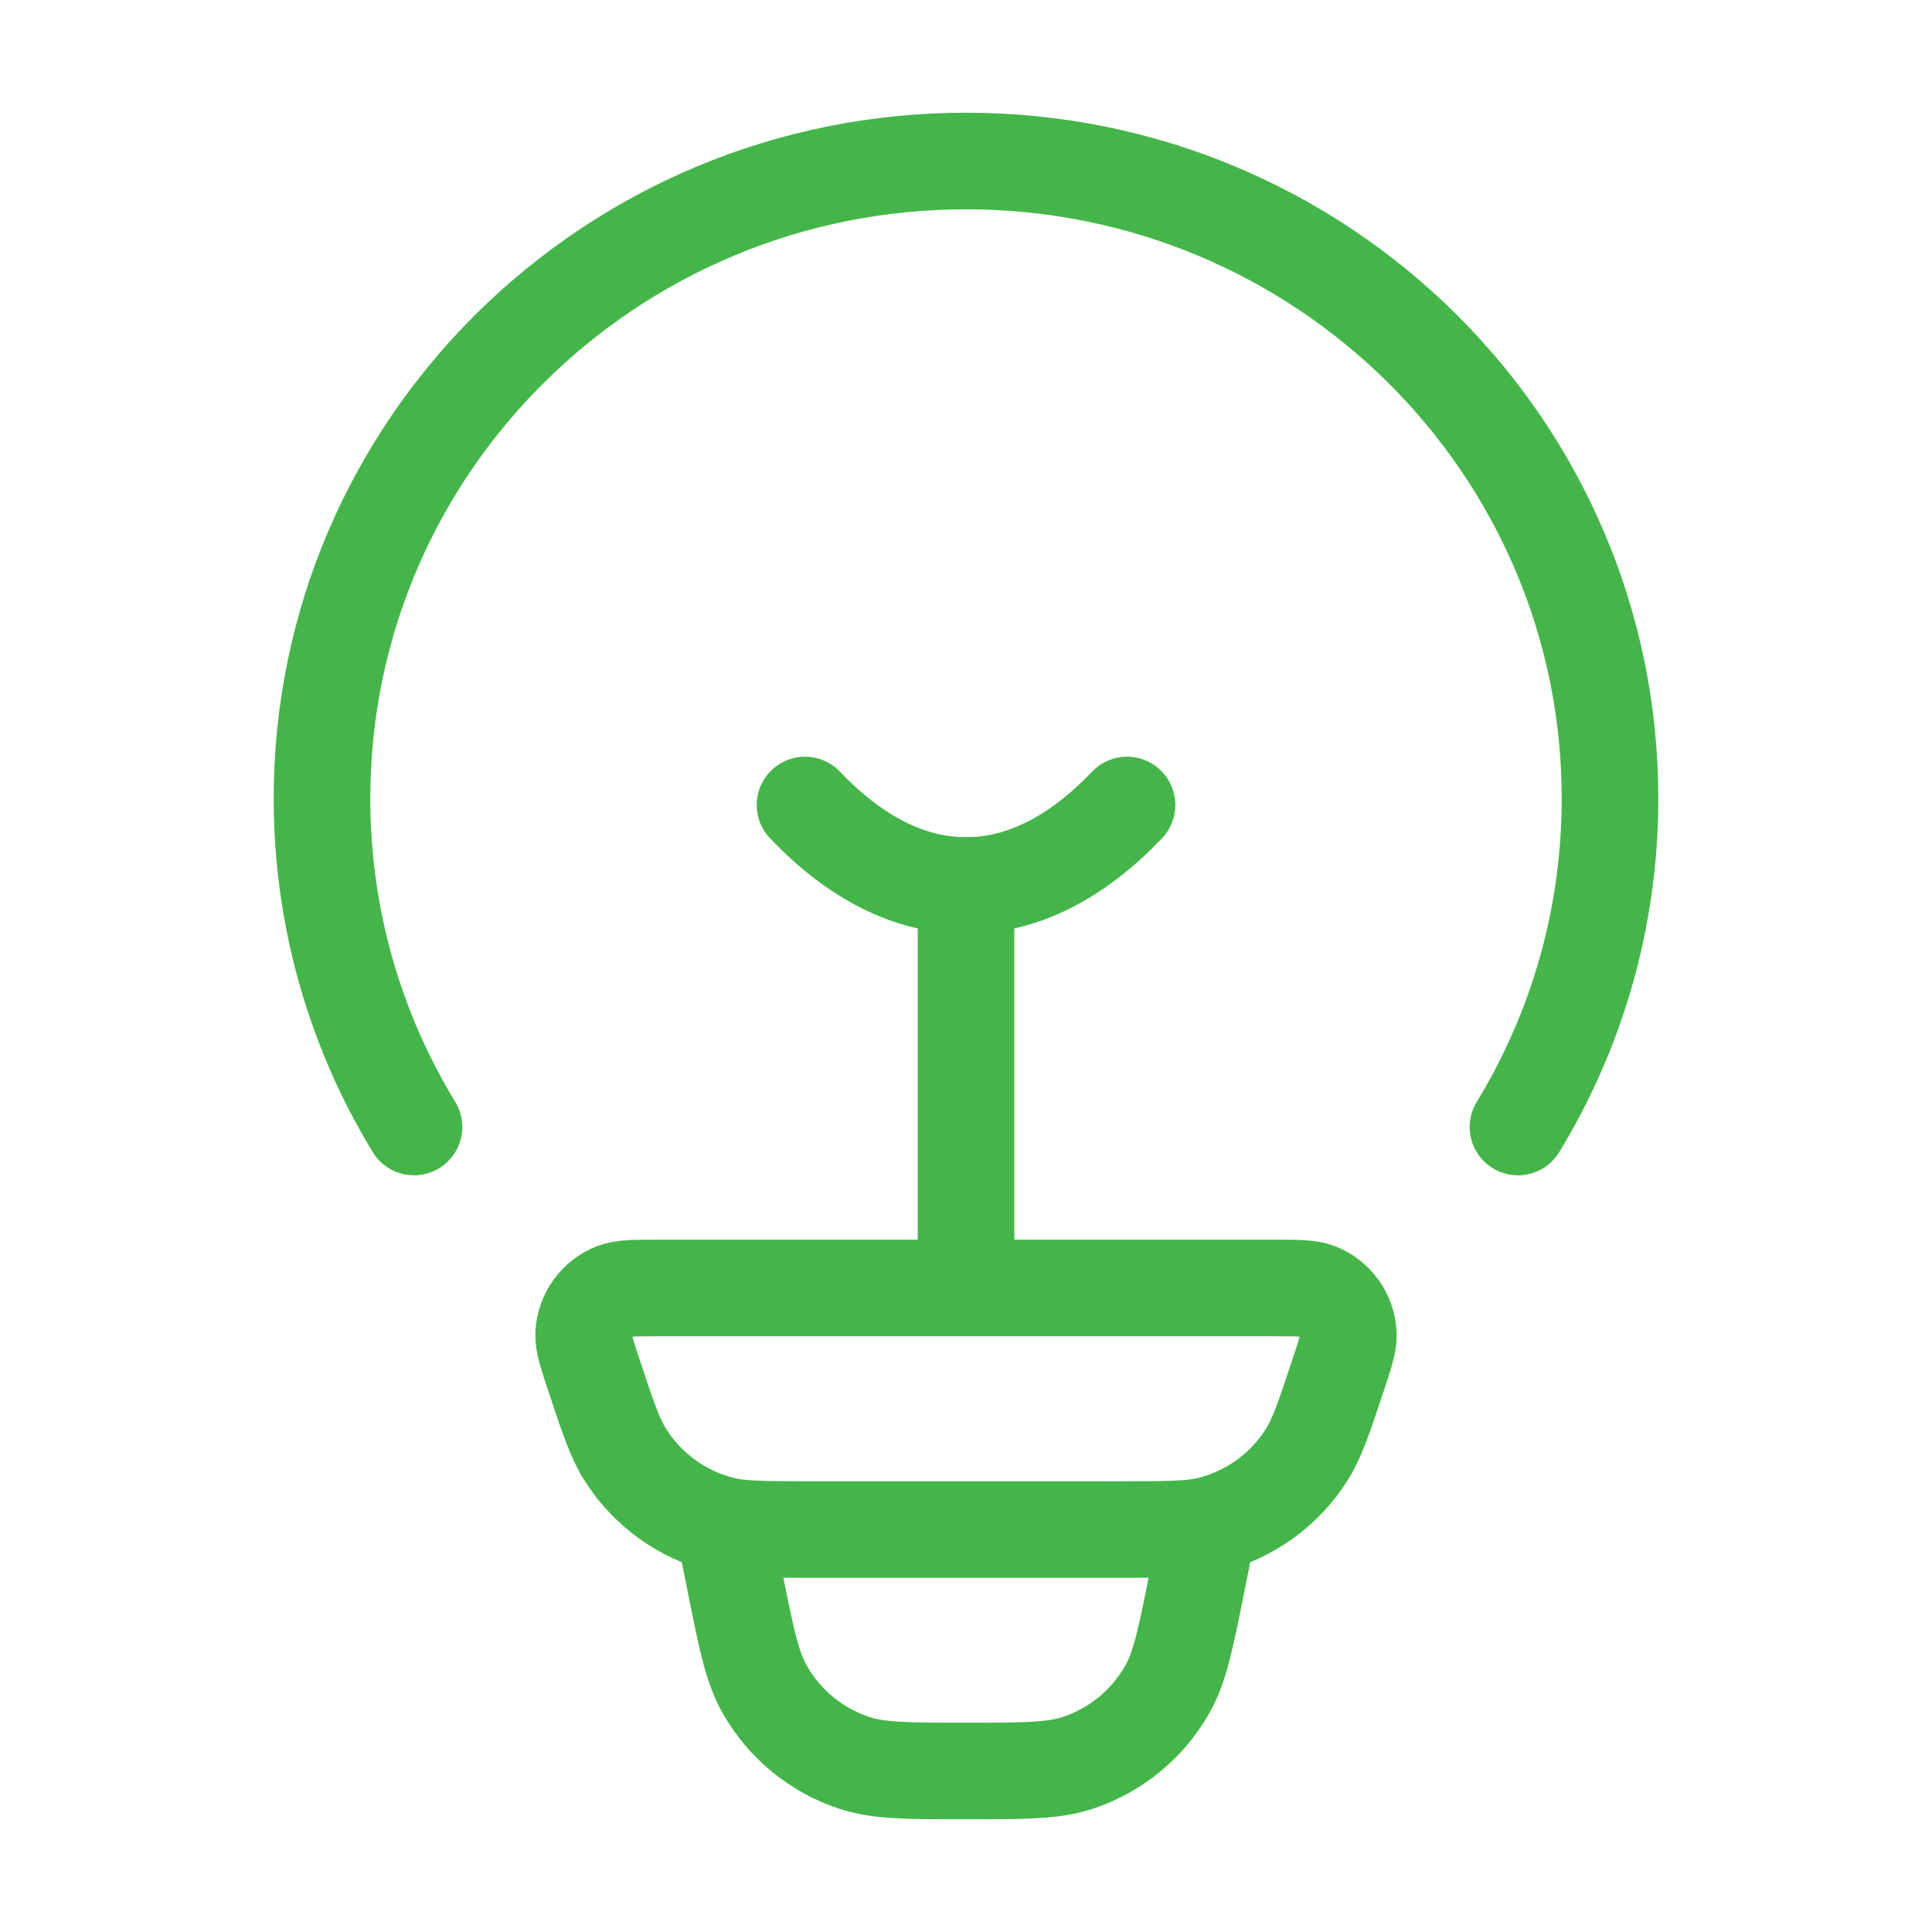 <svg width="80" height="80" viewBox="0 0 80 80" fill="none" xmlns="http://www.w3.org/2000/svg">
<path d="M17.143 46.667C14.724 42.694 13.333 38.039 13.333 33.063C13.333 18.485 25.272 6.667 40 6.667C54.728 6.667 66.667 18.485 66.667 33.063C66.667 38.039 65.276 42.694 62.857 46.667" stroke="#44B649" stroke-width="4" stroke-linecap="round"/>
<path d="M46.667 33.333C44.625 35.477 42.37 36.667 40 36.667C37.63 36.667 35.375 35.477 33.333 33.333" stroke="#44B649" stroke-width="4" stroke-linecap="round"/>
<path d="M24.61 56.994C24.303 56.072 24.15 55.611 24.168 55.238C24.206 54.448 24.704 53.754 25.439 53.468C25.786 53.333 26.27 53.333 27.239 53.333H52.761C53.73 53.333 54.214 53.333 54.561 53.468C55.296 53.754 55.794 54.448 55.832 55.238C55.85 55.611 55.697 56.072 55.39 56.994C54.824 58.698 54.541 59.55 54.105 60.24C53.191 61.685 51.757 62.722 50.102 63.136C49.312 63.333 48.417 63.333 46.627 63.333H33.373C31.583 63.333 30.688 63.333 29.898 63.136C28.243 62.722 26.809 61.685 25.895 60.24C25.459 59.55 25.176 58.698 24.61 56.994Z" stroke="#44B649" stroke-width="4"/>
<path d="M50 63.333L49.569 65.489C49.098 67.846 48.862 69.024 48.334 69.955C47.517 71.395 46.194 72.48 44.622 72.998C43.605 73.333 42.404 73.333 40 73.333C37.596 73.333 36.395 73.333 35.378 72.998C33.806 72.48 32.483 71.395 31.666 69.955C31.138 69.024 30.902 67.846 30.431 65.489L30 63.333" stroke="#44B649" stroke-width="4"/>
<path d="M40 51.667V36.667" stroke="#44B649" stroke-width="4" stroke-linecap="round" stroke-linejoin="round"/>
</svg>
